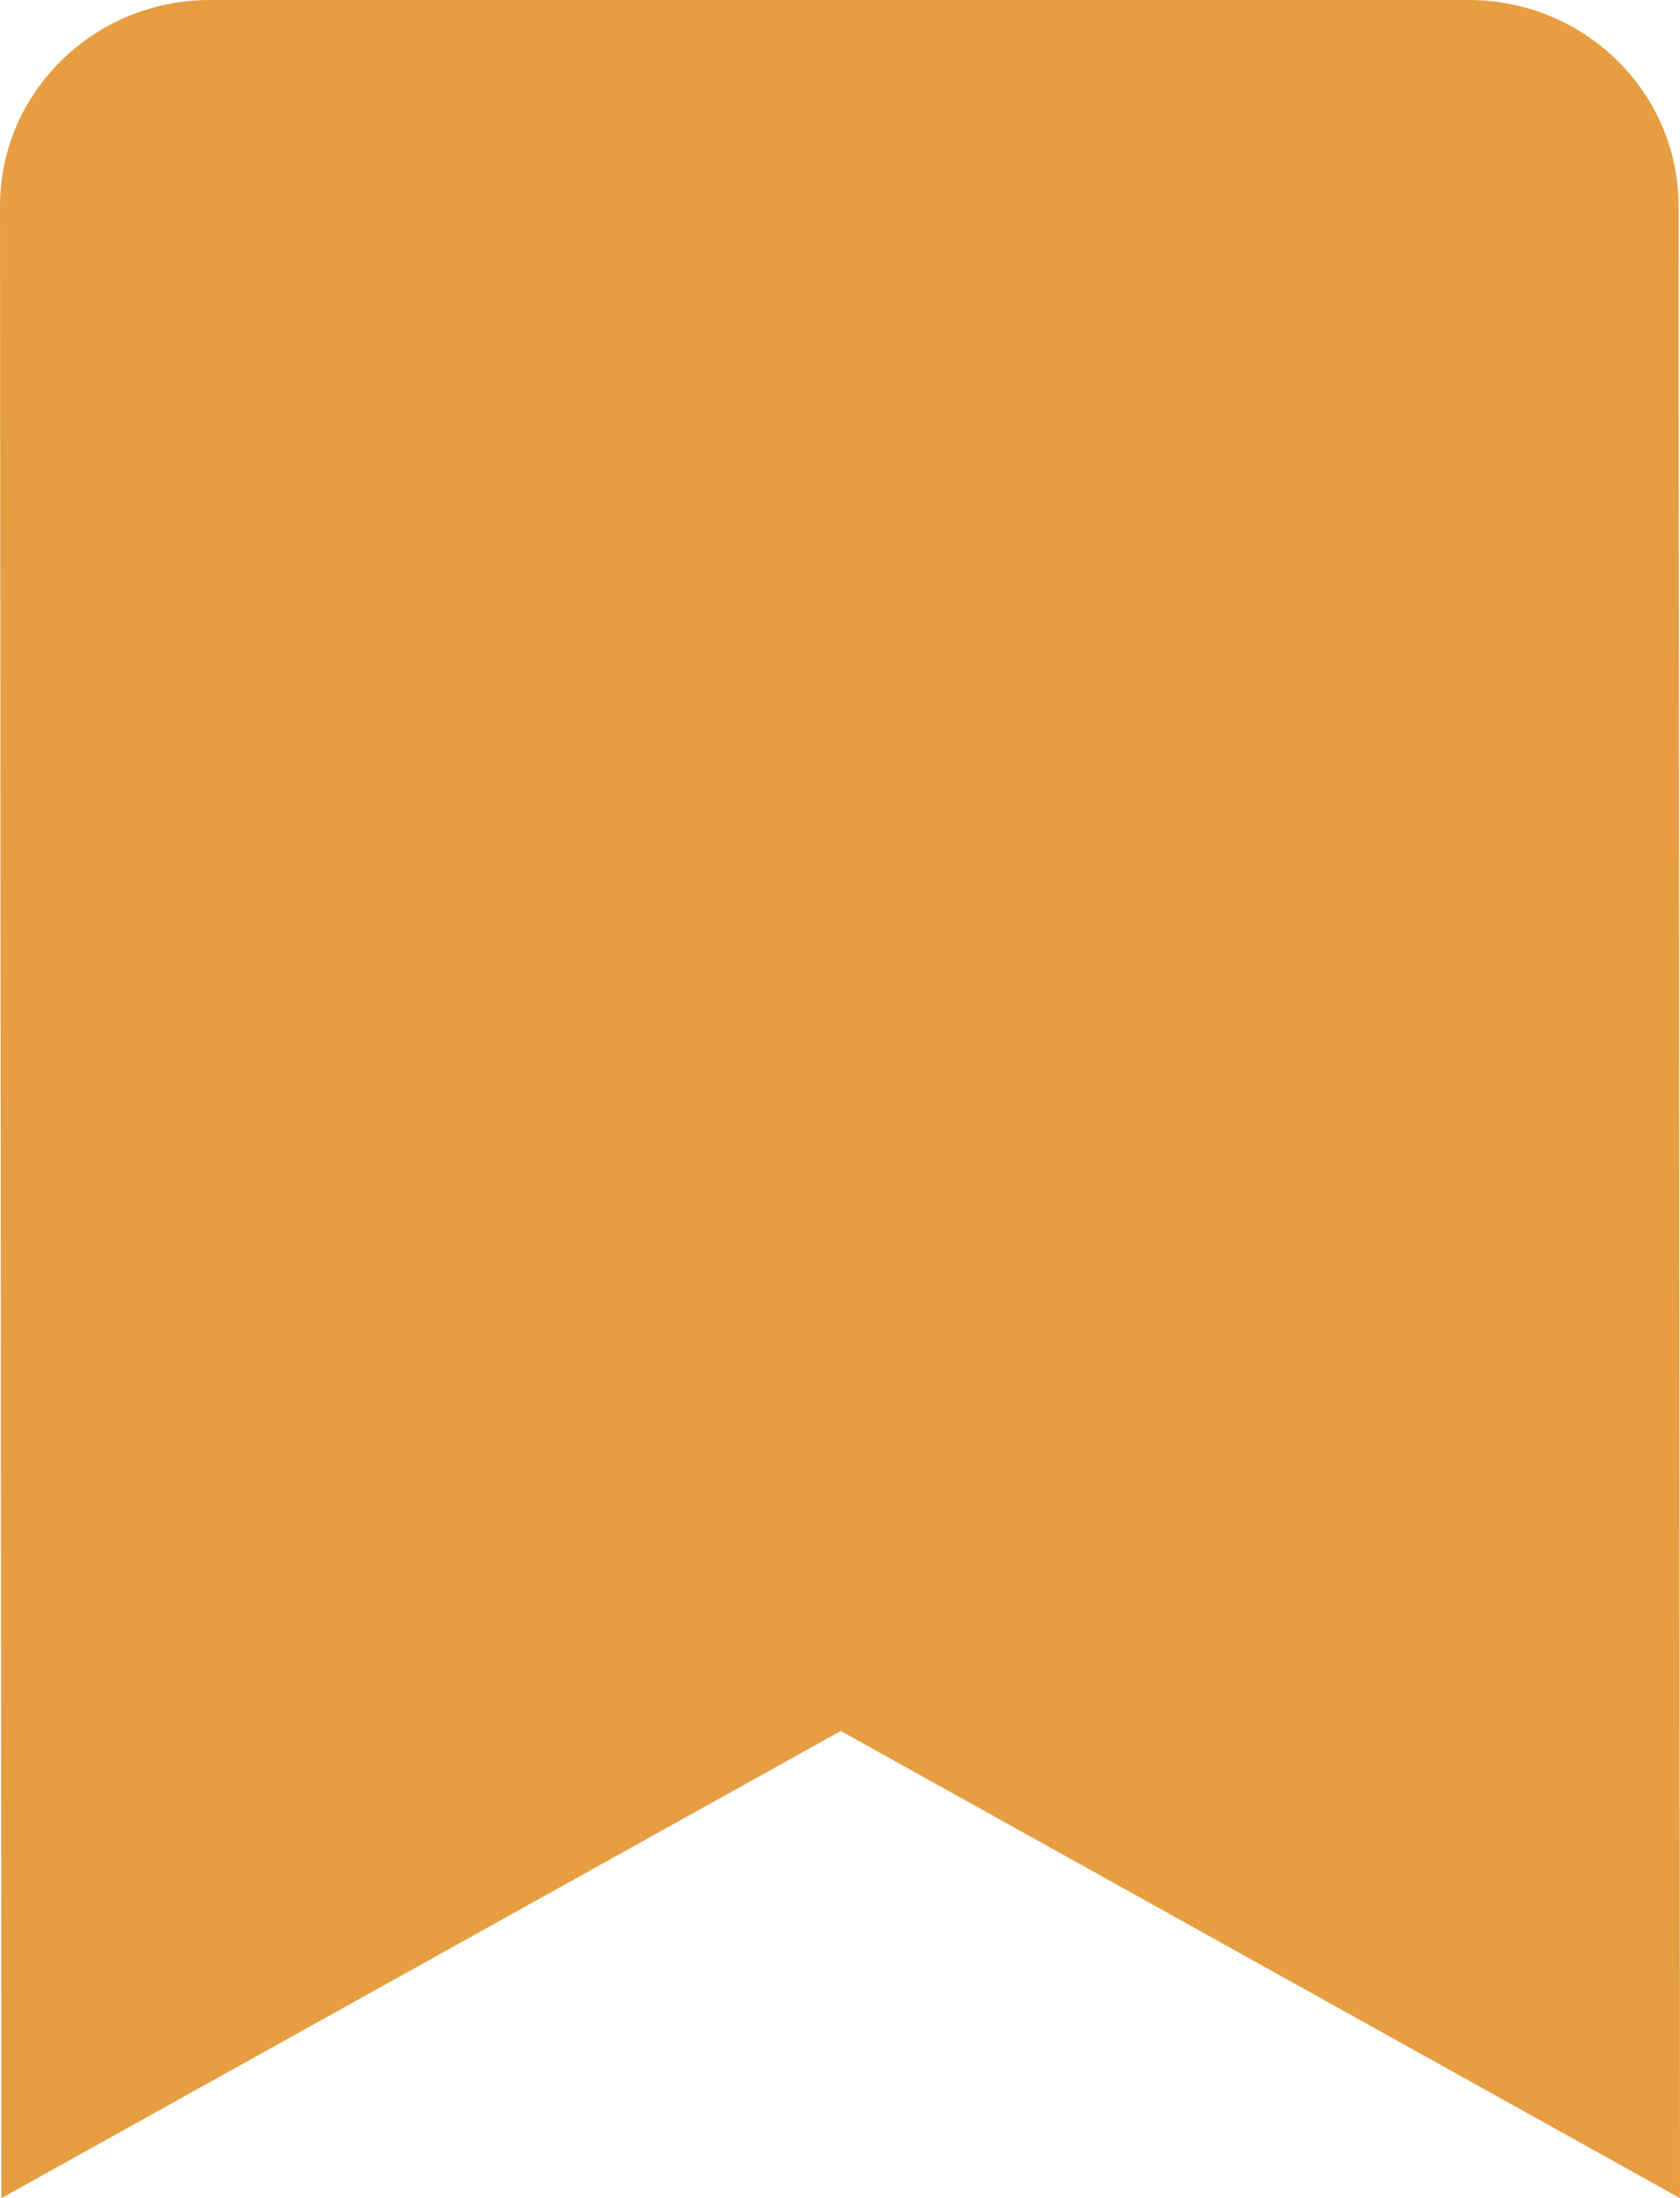 <?xml version="1.0" encoding="UTF-8"?>
<svg width="13px" height="17px" viewBox="0 0 13 17" version="1.1" xmlns="http://www.w3.org/2000/svg" xmlns:xlink="http://www.w3.org/1999/xlink">
    <title>Group 33</title>
    <g id="New-Find-Your-Tutor" stroke="none" stroke-width="1" fill="none" fill-rule="evenodd">
        <g id="Group-33" fill="#E79E42">
            <polygon id="Rectangle" points="0.789 0.812 12.329 0.812 12 15.619 6.464 12.667 1 15.619"></polygon>
            <g id="bookmark-regular" fill-rule="nonzero">
                <path d="M11.365,0 L1.624,0 C0.727,0 0,0.714 0,1.594 L0.011,17 L6.506,13.387 L13,17 L12.989,1.594 C12.989,0.714 12.262,0 11.365,0 Z M11.919,15.288 L6.506,12.238 L1.108,15.288 L1.108,1.354 C1.108,1.233 1.31,1.066 1.432,1.066 L11.66,1.066 C11.783,1.066 11.919,1.233 11.919,1.354 L11.919,15.288 Z" id="Shape"></path>
            </g>
        </g>
    </g>
</svg>